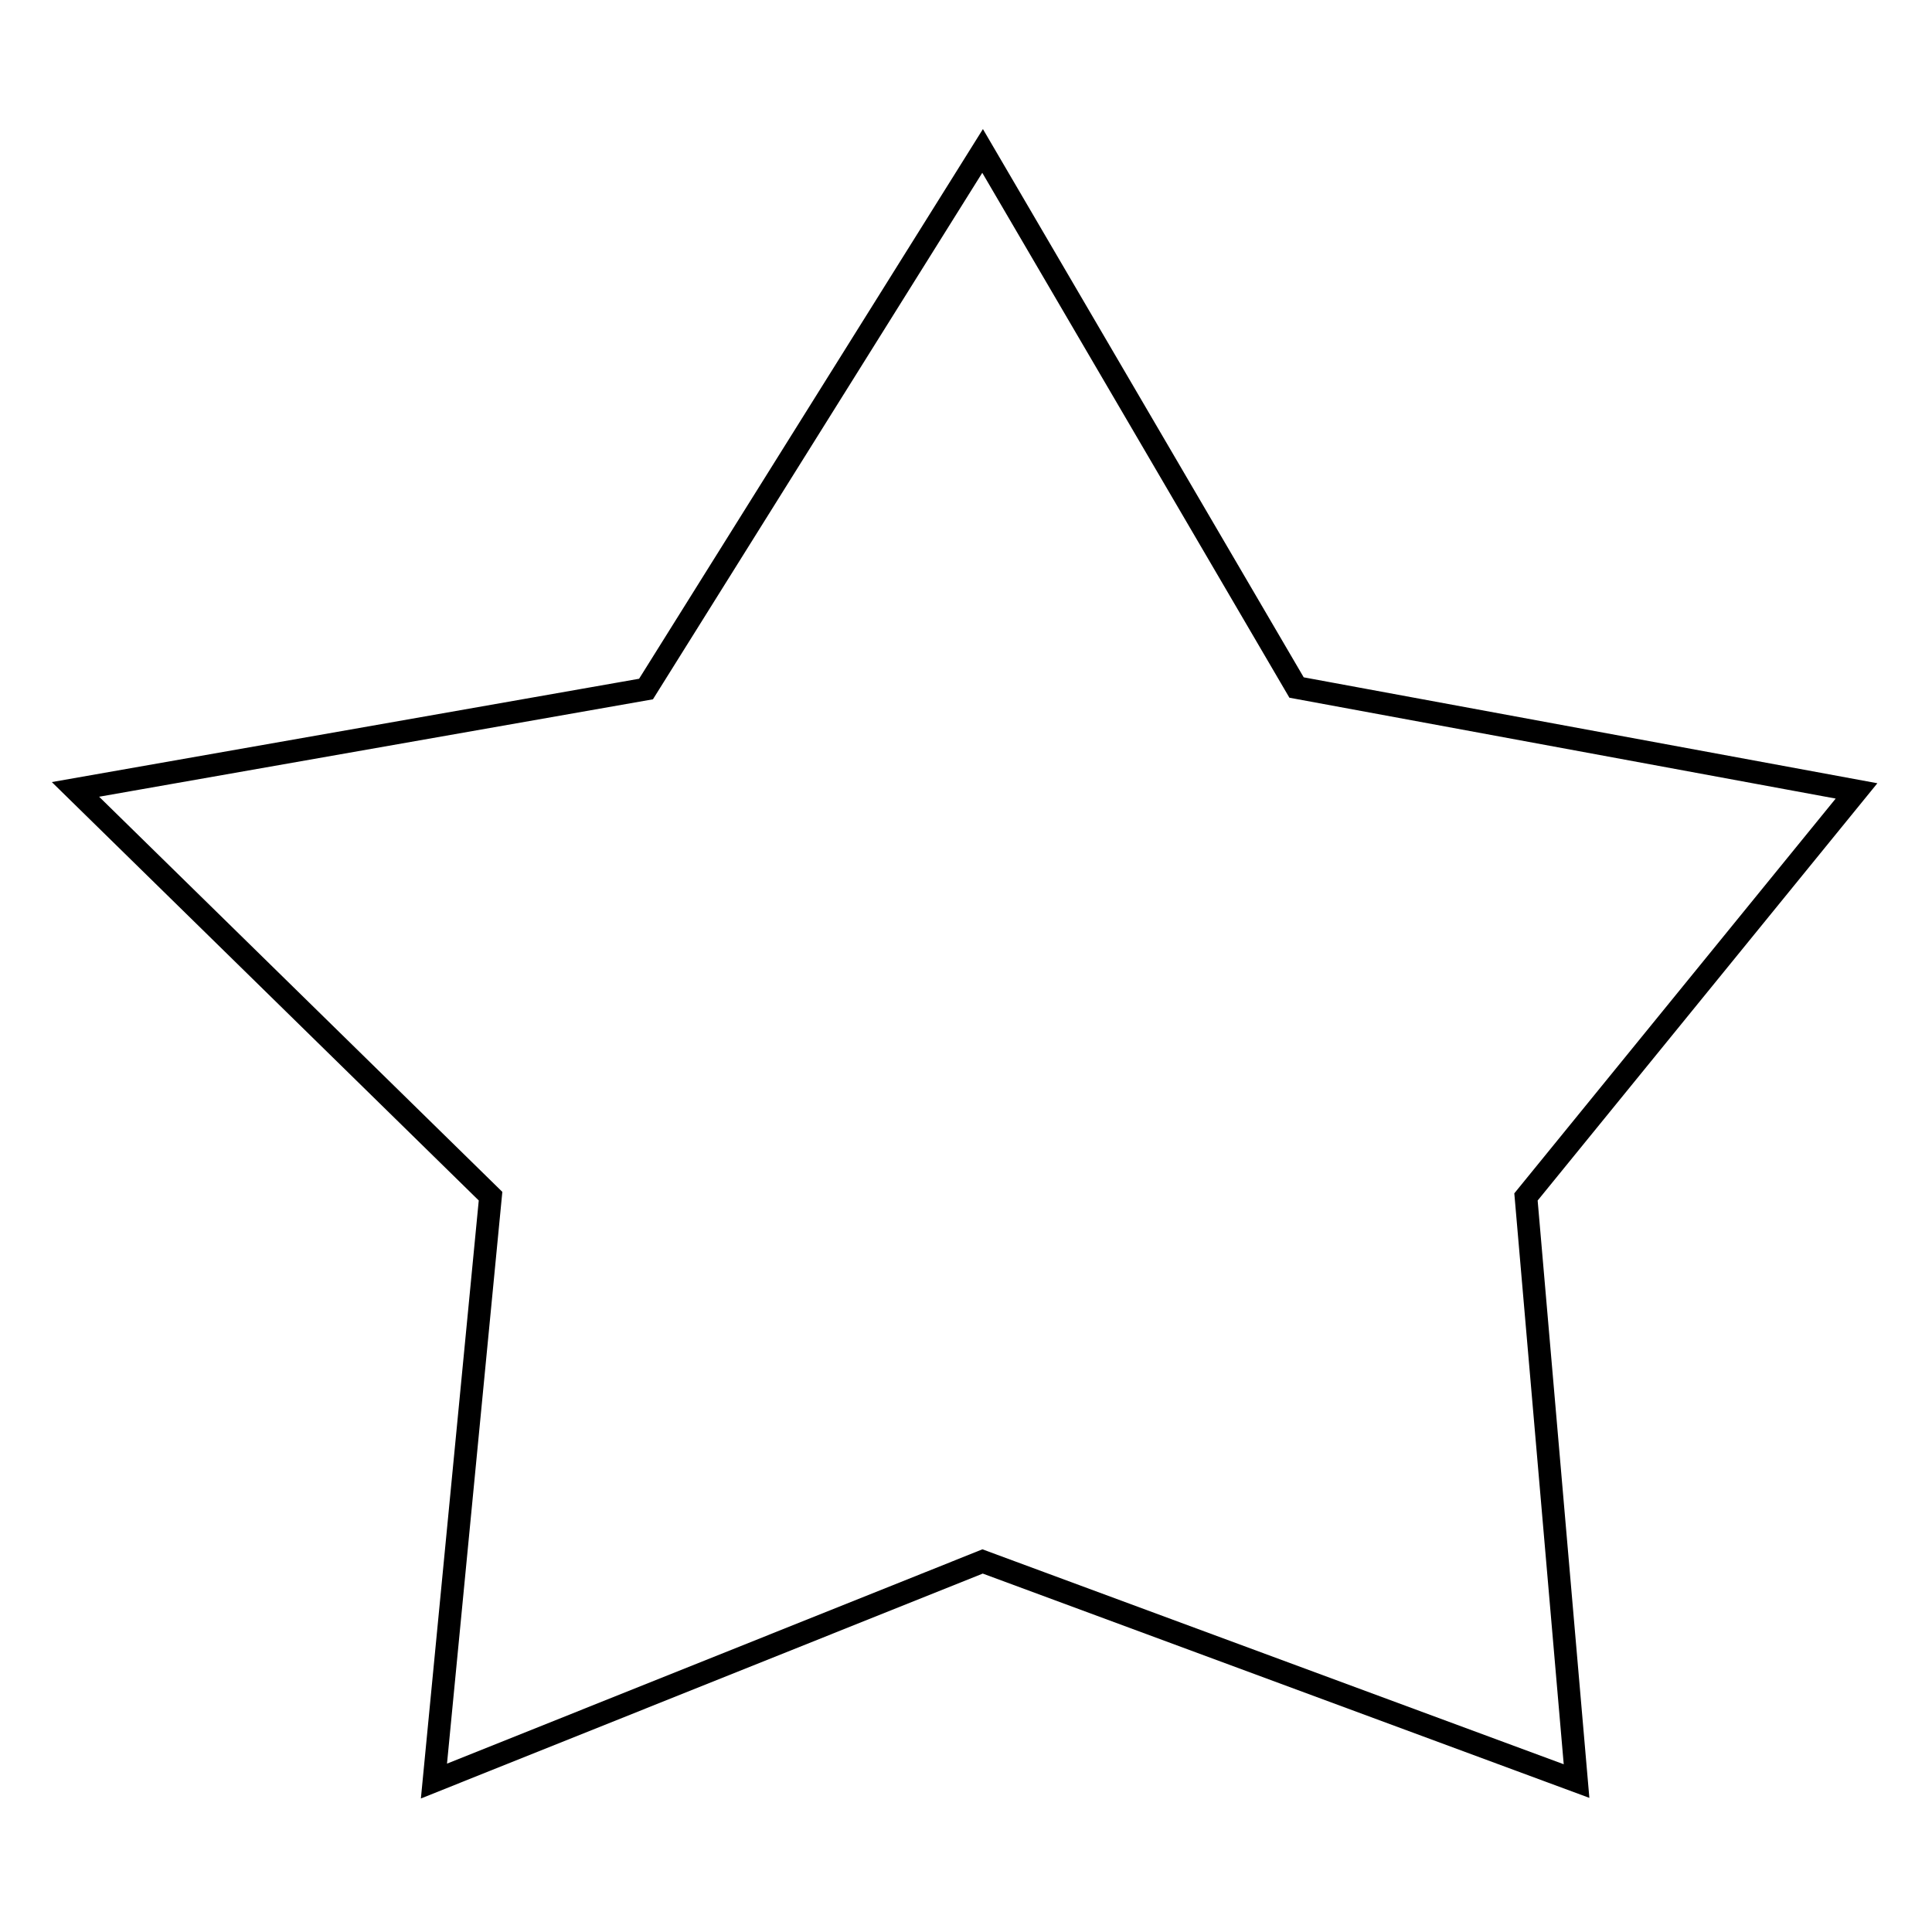 <?xml version="1.0" encoding="utf-8"?>
<!-- Svg Vector Icons : http://www.onlinewebfonts.com/icon -->
<!DOCTYPE svg PUBLIC "-//W3C//DTD SVG 1.1//EN" "http://www.w3.org/Graphics/SVG/1.1/DTD/svg11.dtd">
<svg version="1.1" xmlns="http://www.w3.org/2000/svg" xmlns:xlink="http://www.w3.org/1999/xlink" x="0px" y="0px" viewBox="0 0 256 256" enable-background="new 0 0 256 256" xml:space="preserve">
<g><g><path stroke-width="3" fill-opacity="0" stroke="#000000"  d="M130.2,20l41.6,71.1l74.2,13.7l-43.8,53.8l6.7,77.4l-78.7-29.1L57.5,236l7.5-77.5l-55-53.9l75.6-13.3L130.2,20z"/></g></g>
</svg>